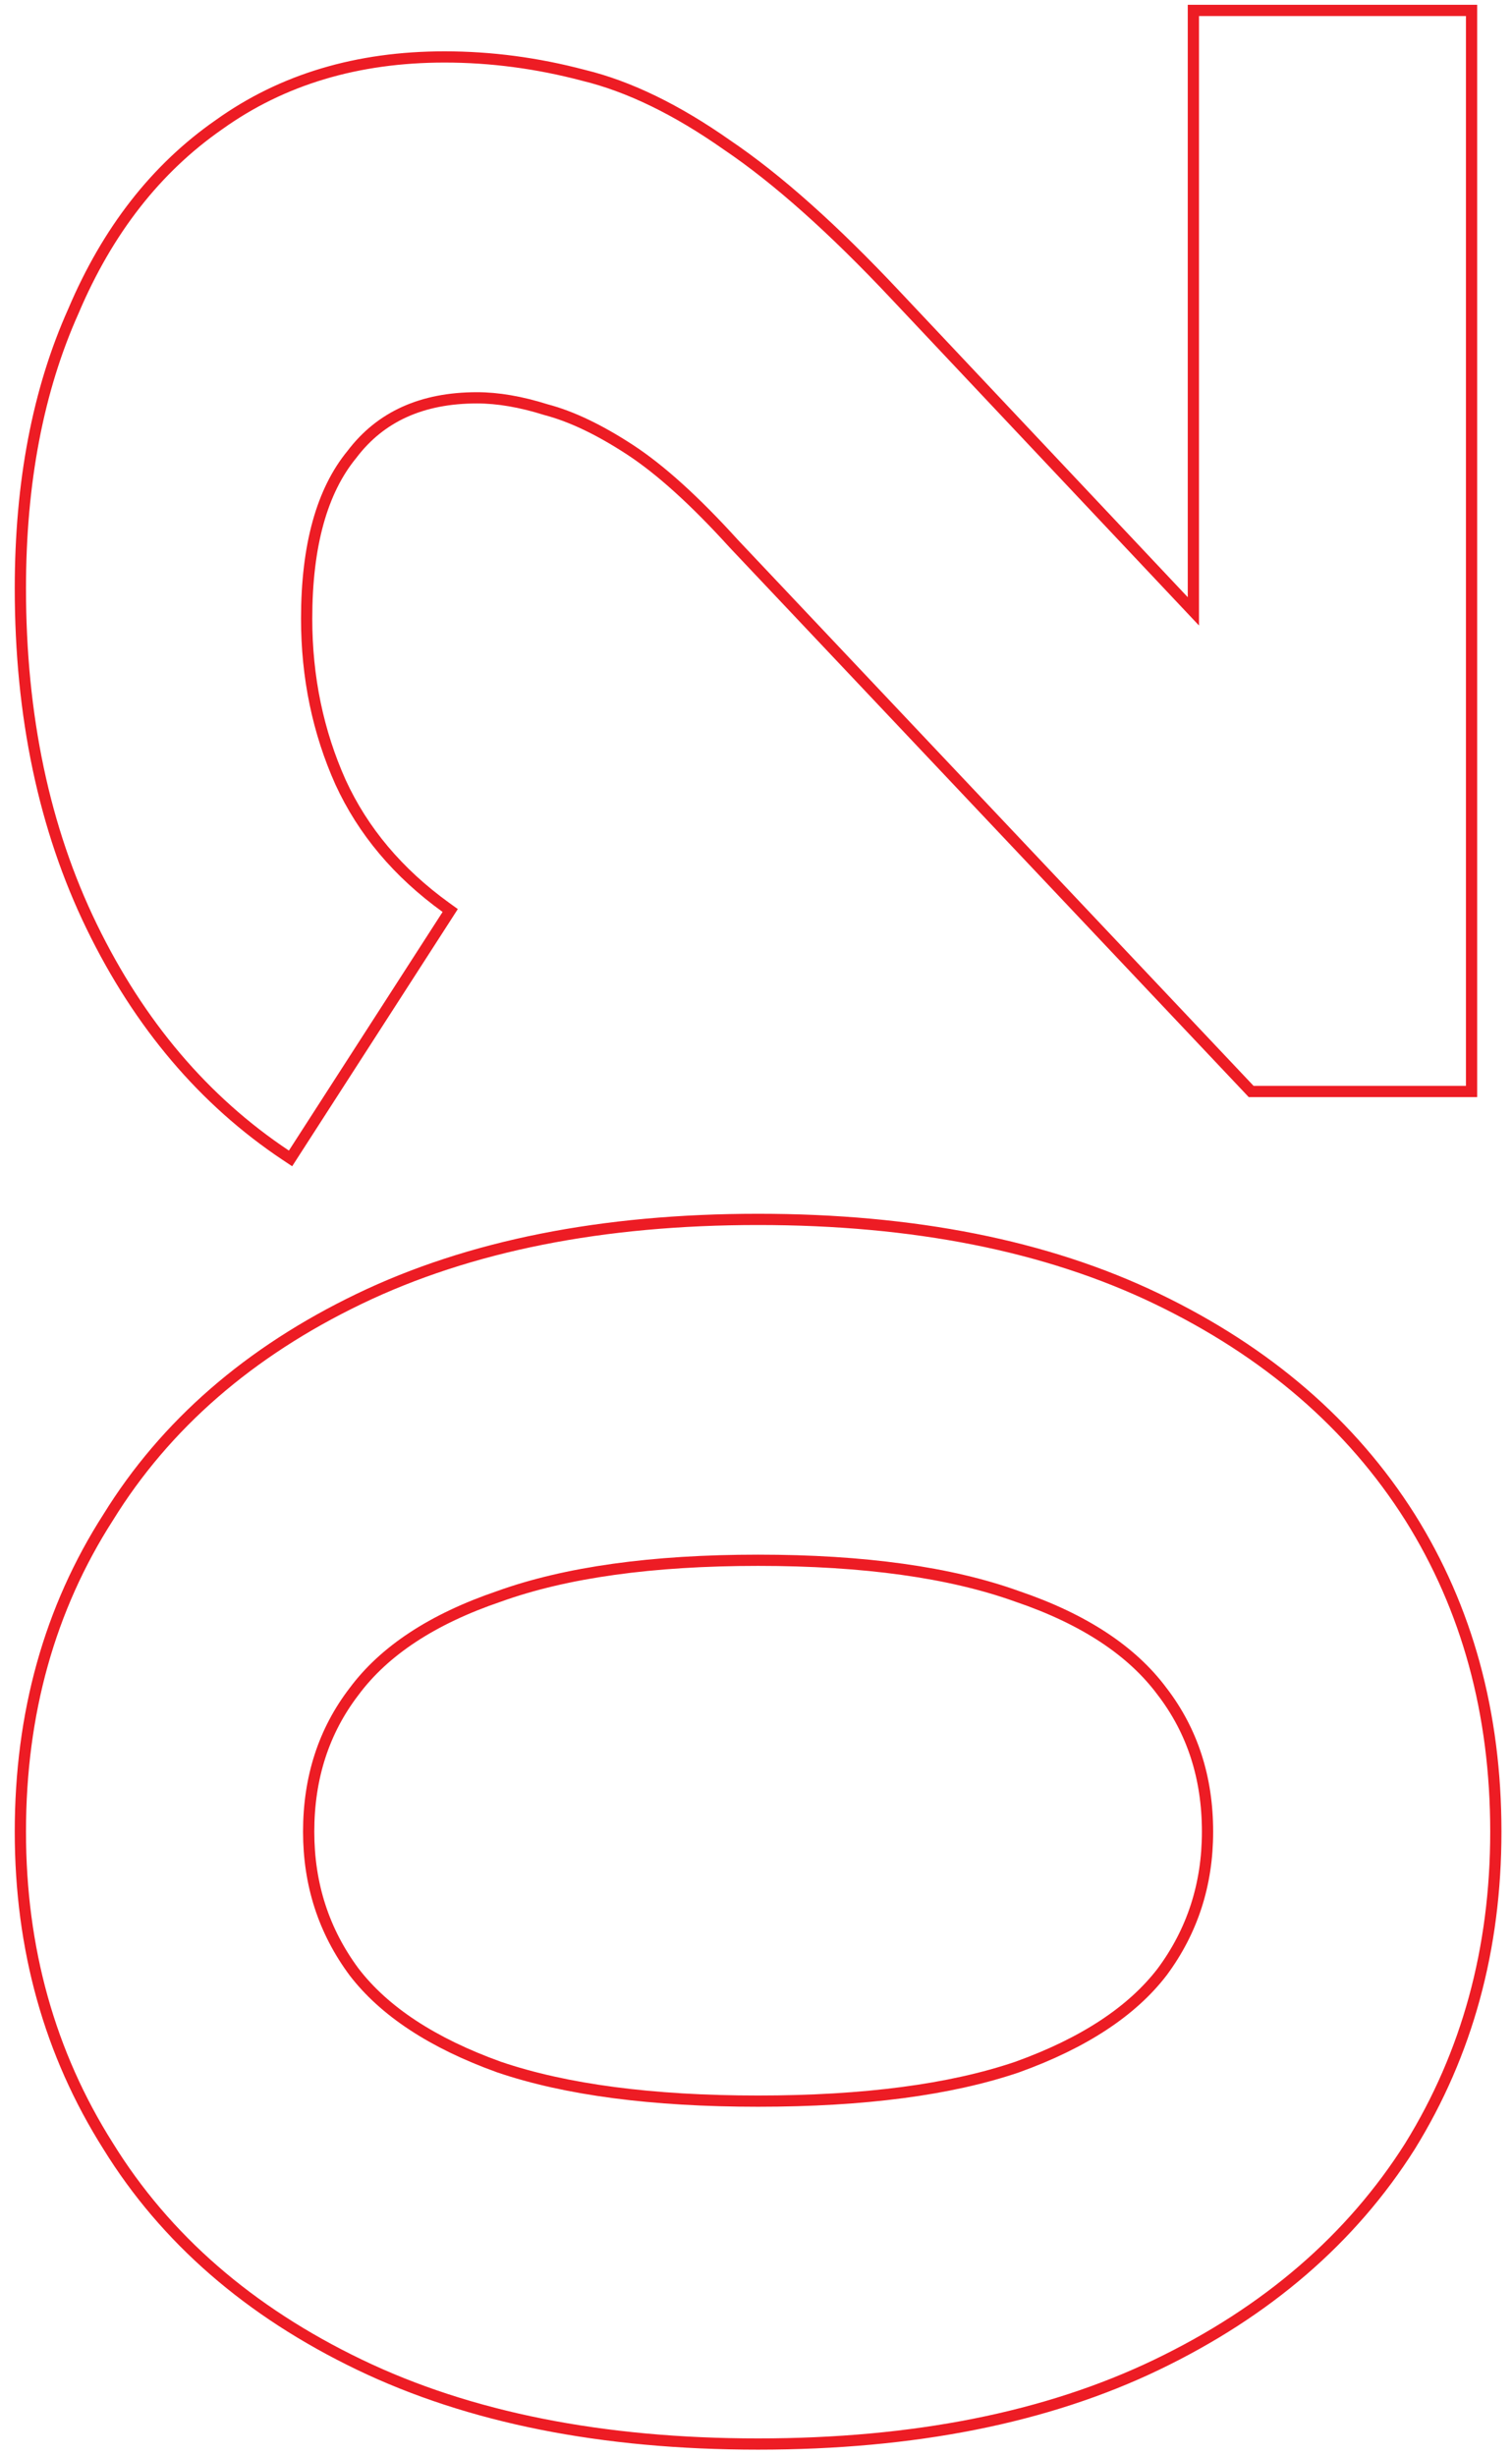 <svg xmlns="http://www.w3.org/2000/svg" width="157" height="255" viewBox="0 0 157 255" fill="none"><g id="64ed2232c41c7514cfea6e15_02.svg" clip-path="url(#clip0_1_14206)"><path id="Vector" d="M146.412 222.857L146.414 222.852C152.356 213.233 155.321 202.345 155.321 190.206C155.321 177.928 152.356 167.038 146.413 157.555L146.412 157.554C140.326 147.931 131.558 140.371 120.131 134.869C108.693 129.363 94.882 126.622 78.718 126.622C62.554 126.622 48.743 129.363 37.305 134.869C25.879 140.371 17.18 147.93 11.235 157.554C5.15 167.037 2.115 177.926 2.115 190.206C2.115 202.347 5.151 213.236 11.233 222.855C17.179 232.48 25.879 240.04 37.305 245.541C48.743 251.048 62.554 253.789 78.718 253.789C94.882 253.789 108.693 251.048 120.131 245.541C131.558 240.04 140.326 232.48 146.412 222.857ZM120.669 175.643L120.675 175.65C123.81 179.739 125.385 184.582 125.385 190.206C125.385 195.684 123.813 200.529 120.673 204.764C117.544 208.844 112.546 212.149 105.615 214.645C98.699 216.996 89.74 218.182 78.718 218.182C67.696 218.182 58.737 216.996 51.821 214.645C44.89 212.149 39.893 208.844 36.764 204.764C33.623 200.529 32.051 195.684 32.051 190.206C32.051 184.582 33.626 179.739 36.761 175.65L36.767 175.643C39.894 171.428 44.888 168.123 51.816 165.767L51.826 165.764C58.739 163.275 67.696 162.019 78.718 162.019C89.74 162.019 98.697 163.275 105.61 165.764L105.62 165.767C112.548 168.123 117.542 171.428 120.669 175.643ZM152.218 113.34H152.801V112.757V1.667V1.083H152.218L124.498 1.083H123.915V1.667V63.483L93.003 30.667C86.549 23.792 80.707 18.579 75.479 15.046C70.262 11.381 65.299 8.963 60.591 7.821C55.786 6.55 50.978 5.913 46.168 5.913C37.104 5.913 29.283 8.252 22.731 12.95C16.192 17.5 11.159 23.961 7.623 32.303C3.945 40.512 2.115 50.115 2.115 61.097C2.115 74.33 4.579 86.039 9.523 96.212C14.464 106.374 21.179 114.298 29.674 119.962L30.168 120.291L30.488 119.793L46.449 95.013L46.748 94.547L46.3 94.224C41.334 90.638 37.694 86.305 35.359 81.226C33.016 75.986 31.841 70.328 31.841 64.247C31.841 56.615 33.439 50.96 36.539 47.187L36.546 47.178L36.553 47.169C39.505 43.278 43.799 41.31 49.528 41.31C51.696 41.31 54.086 41.717 56.702 42.543L56.716 42.547L56.73 42.551C59.31 43.23 62.193 44.597 65.379 46.675C68.541 48.737 72.142 51.987 76.186 56.448L76.194 56.457L129.743 113.157L129.916 113.34H130.168H152.218Z" stroke="#ED1C24" stroke-width="1.167"></path></g><defs><clipPath id="clip0_1_14206"><rect width="156.333" height="254.333" fill="white" transform="translate(0.552 0.062)"></rect></clipPath></defs></svg>